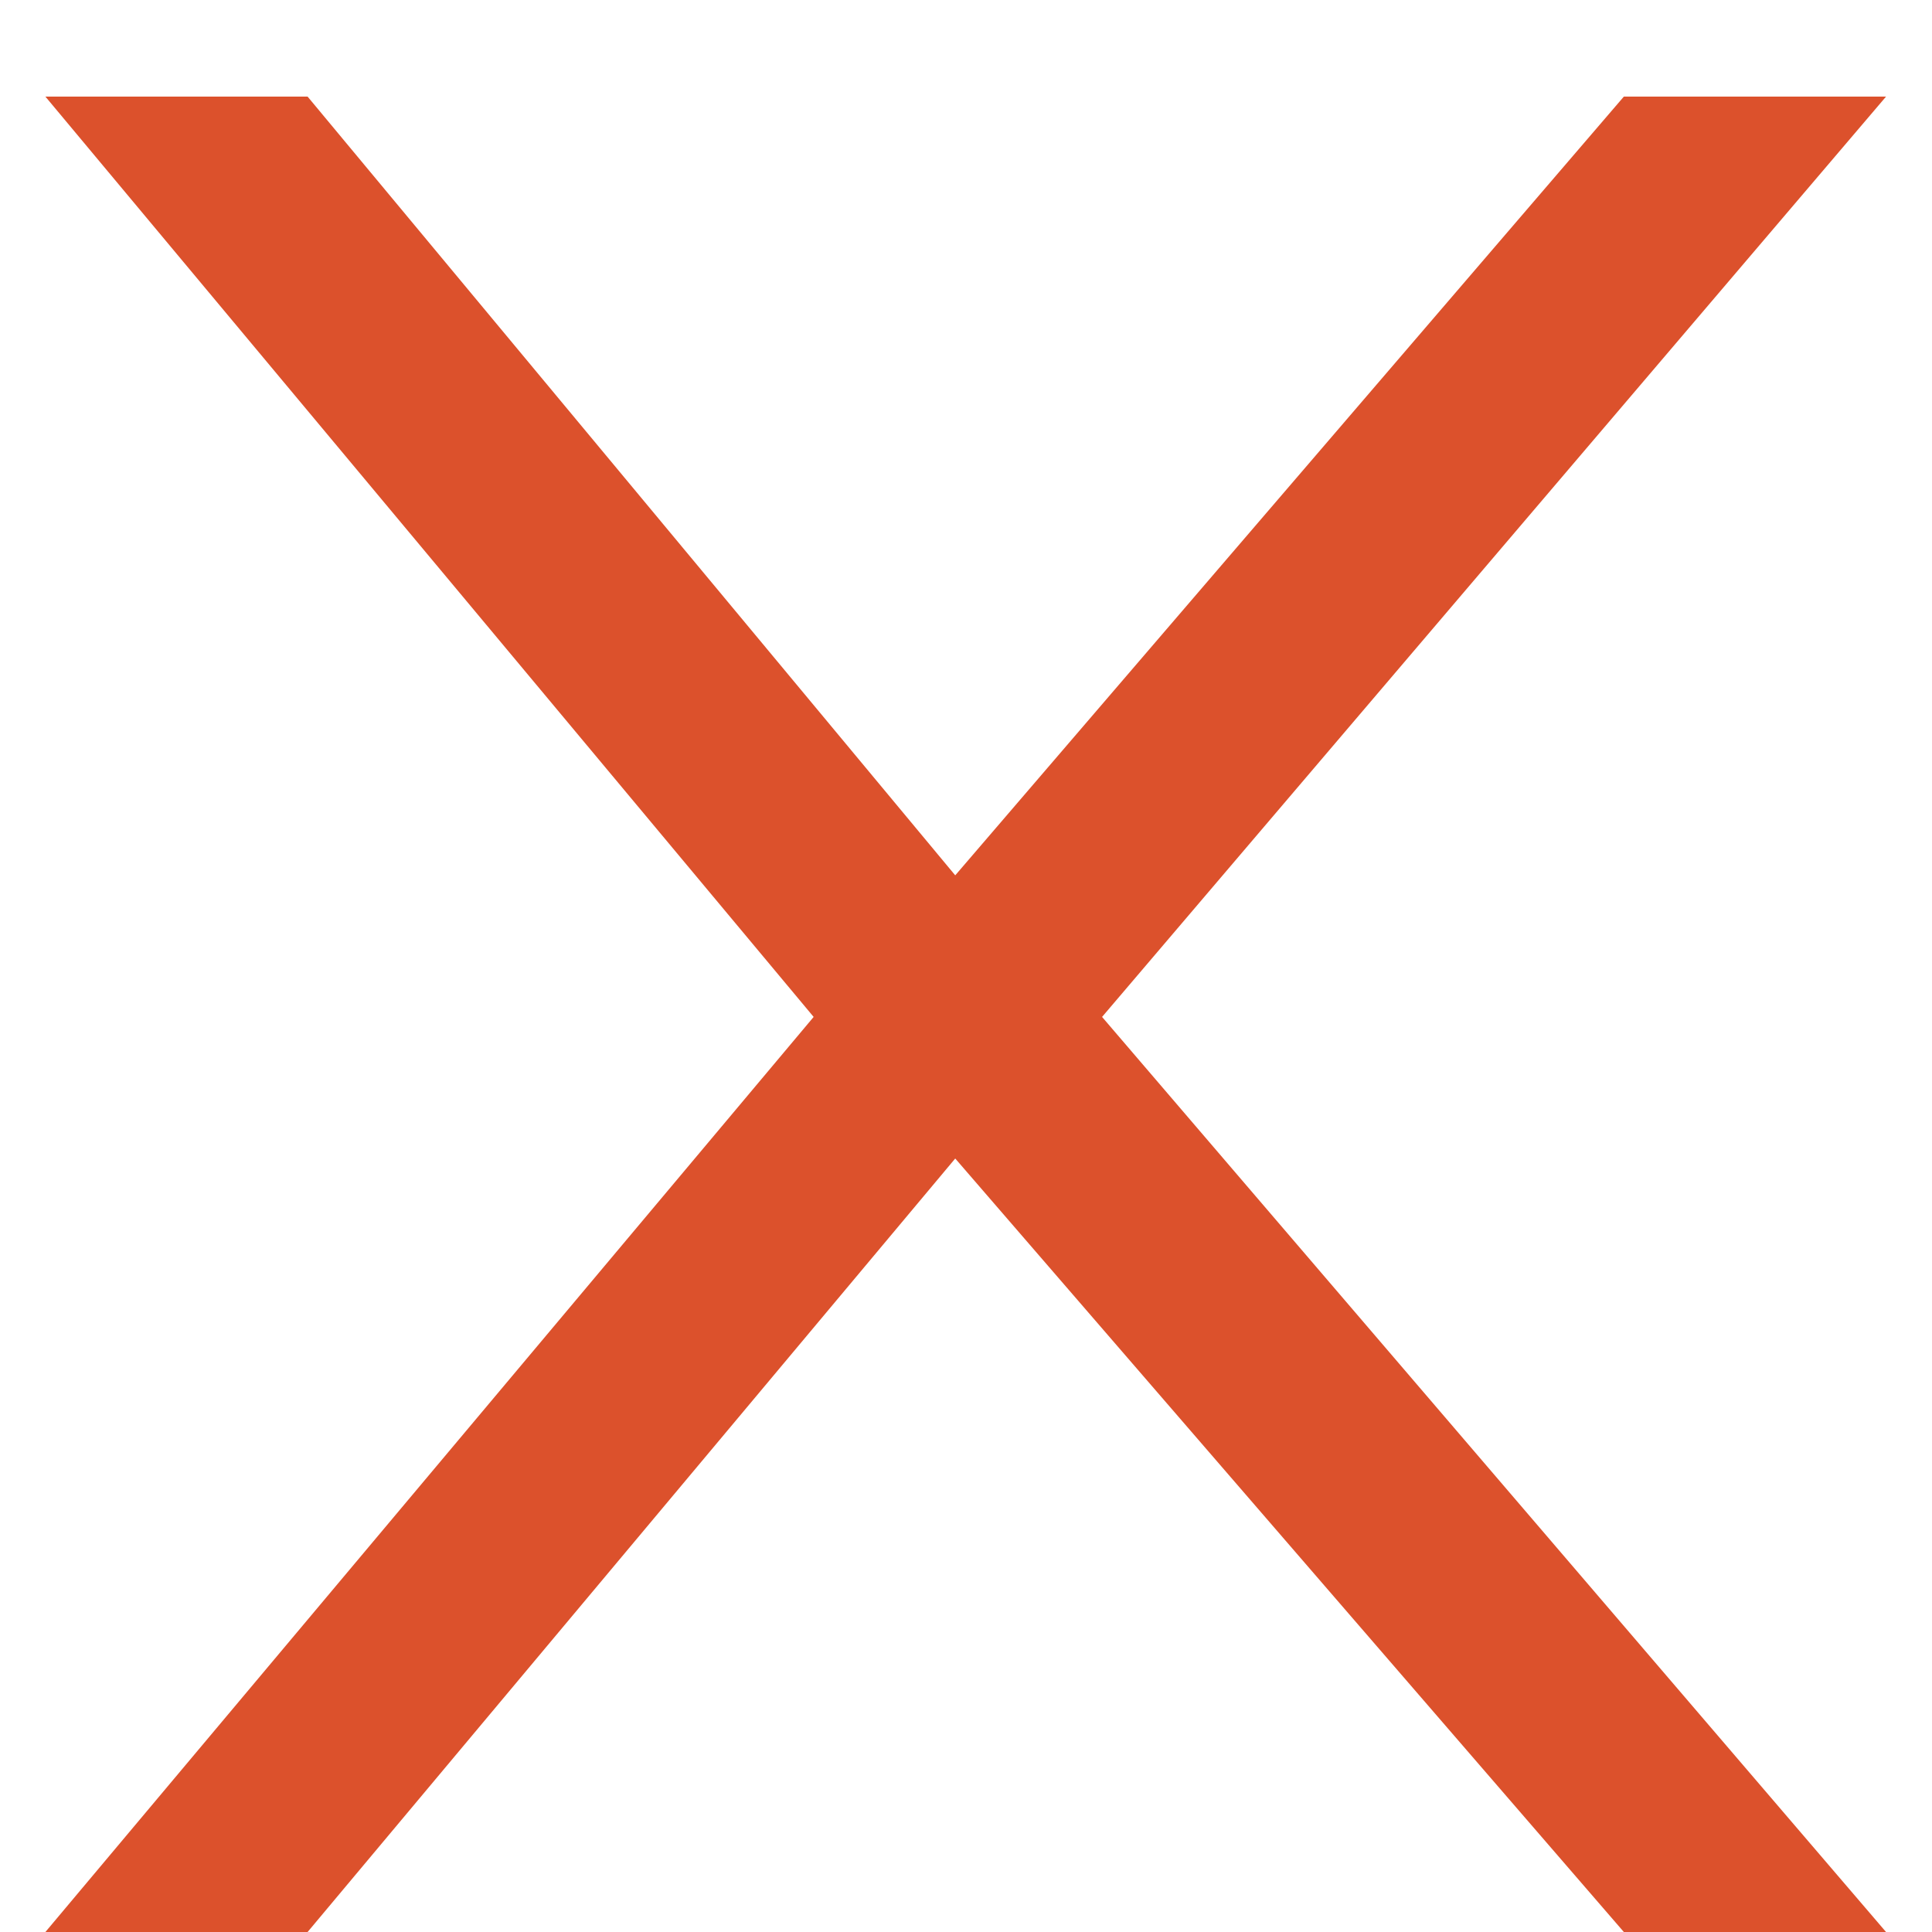 <svg width="14" height="14" viewBox="0 0 14 14" fill="none" xmlns="http://www.w3.org/2000/svg">
<path d="M13.667 0.7L7.986 7.369L13.667 14H11.767L6.922 8.395L2.229 14H0.329L5.896 7.369L0.329 0.7H2.229L6.922 6.343L11.767 0.7H13.667Z" fill="#DC512C"/>
</svg>
